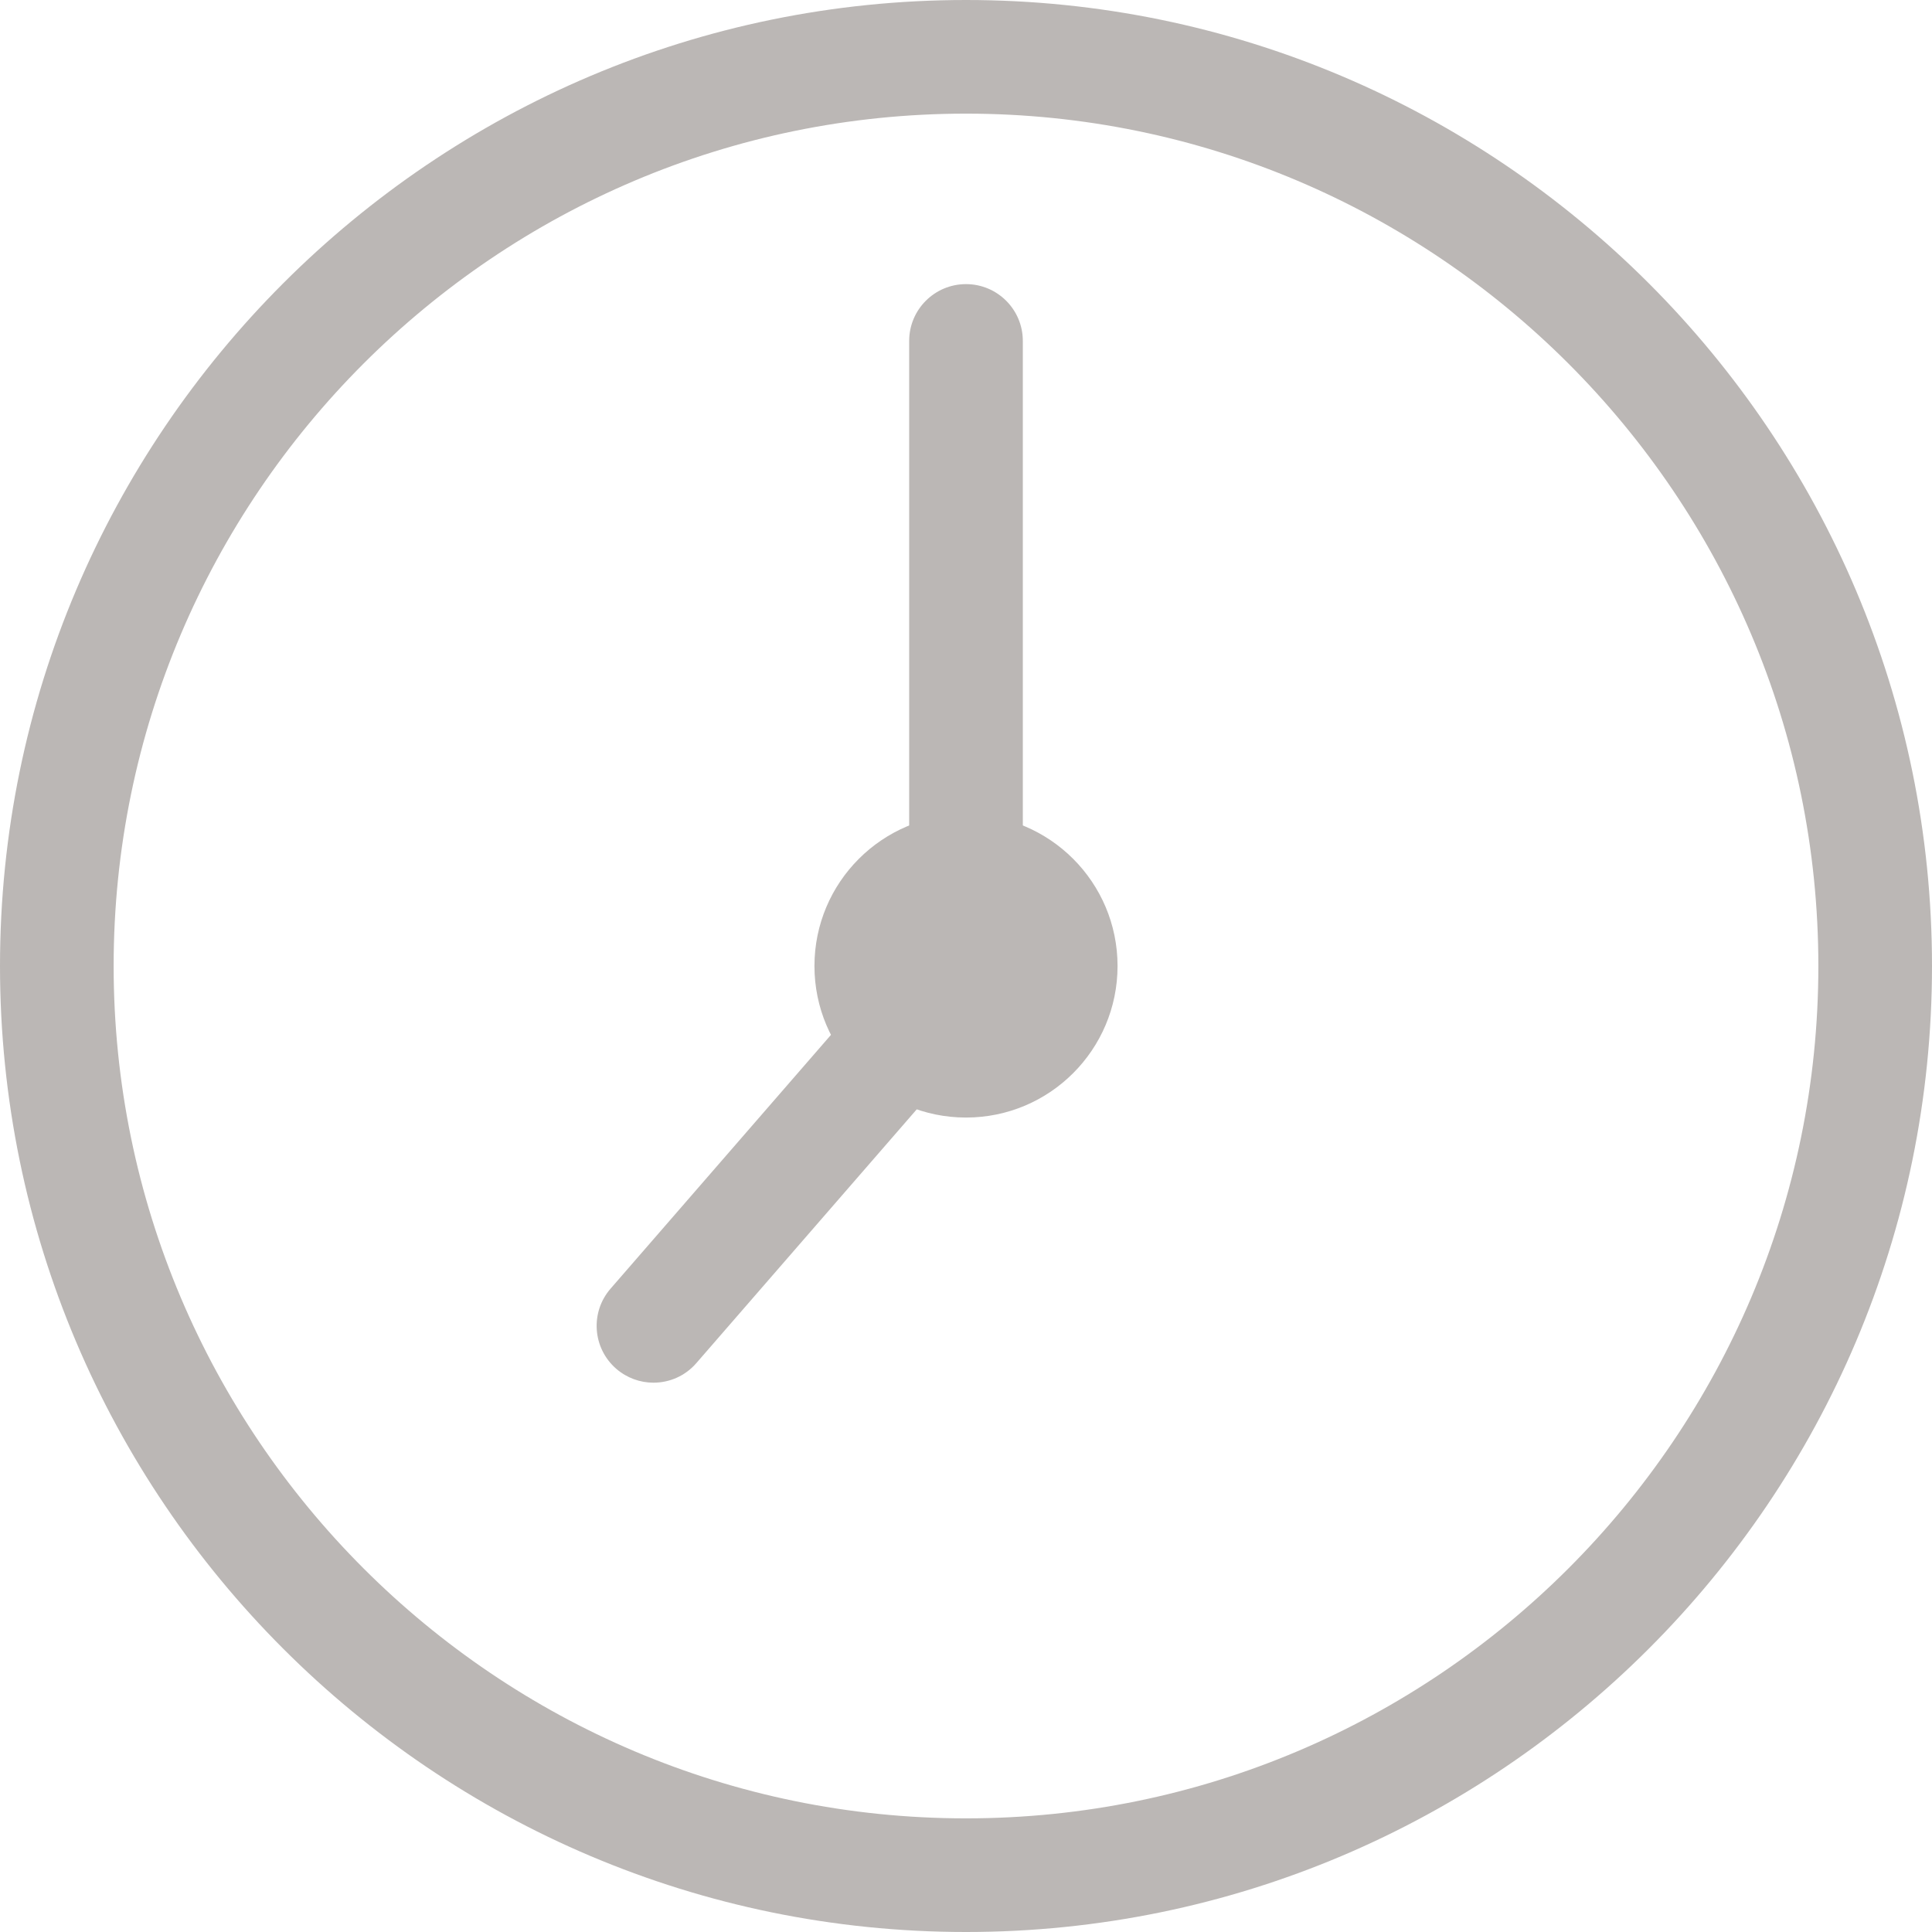 <?xml version="1.0" encoding="UTF-8" standalone="no"?><svg xmlns="http://www.w3.org/2000/svg" xmlns:xlink="http://www.w3.org/1999/xlink" fill="#bbb7b5" height="95" preserveAspectRatio="xMidYMid meet" version="1" viewBox="2.5 2.5 95.0 95.0" width="95" zoomAndPan="magnify"><g id="change1_3"><path d="M50,97.5C23.808,97.5,2.5,76.192,2.5,50C2.5,23.808,23.808,2.5,50,2.5S97.5,23.808,97.5,50 C97.5,76.192,76.192,97.5,50,97.5z M50,8.088C26.89,8.088,8.088,26.889,8.088,50S26.89,91.912,50,91.912 c23.111,0,41.912-18.801,41.912-41.912S73.111,8.088,50,8.088z" fill="inherit"/></g><g id="change1_1"><path d="M34.631,70.489c-0.649,0-1.302-0.227-1.831-0.685c-1.165-1.013-1.289-2.775-0.276-3.94l15.367-17.695 c1.013-1.171,2.783-1.288,3.94-0.278c1.165,1.013,1.29,2.775,0.278,3.94L36.741,69.526C36.189,70.165,35.413,70.489,34.631,70.489z" fill="inherit"/></g><g id="change1_2"><path d="M50,52.794c-1.543,0-2.794-1.25-2.794-2.794V19.265c0-1.544,1.251-2.794,2.794-2.794c1.544,0,2.794,1.25,2.794,2.794V50 C52.794,51.544,51.544,52.794,50,52.794z" fill="inherit"/></g><g id="change1_4"><circle cx="50" cy="50" fill="inherit" r="7.452"/></g></svg>